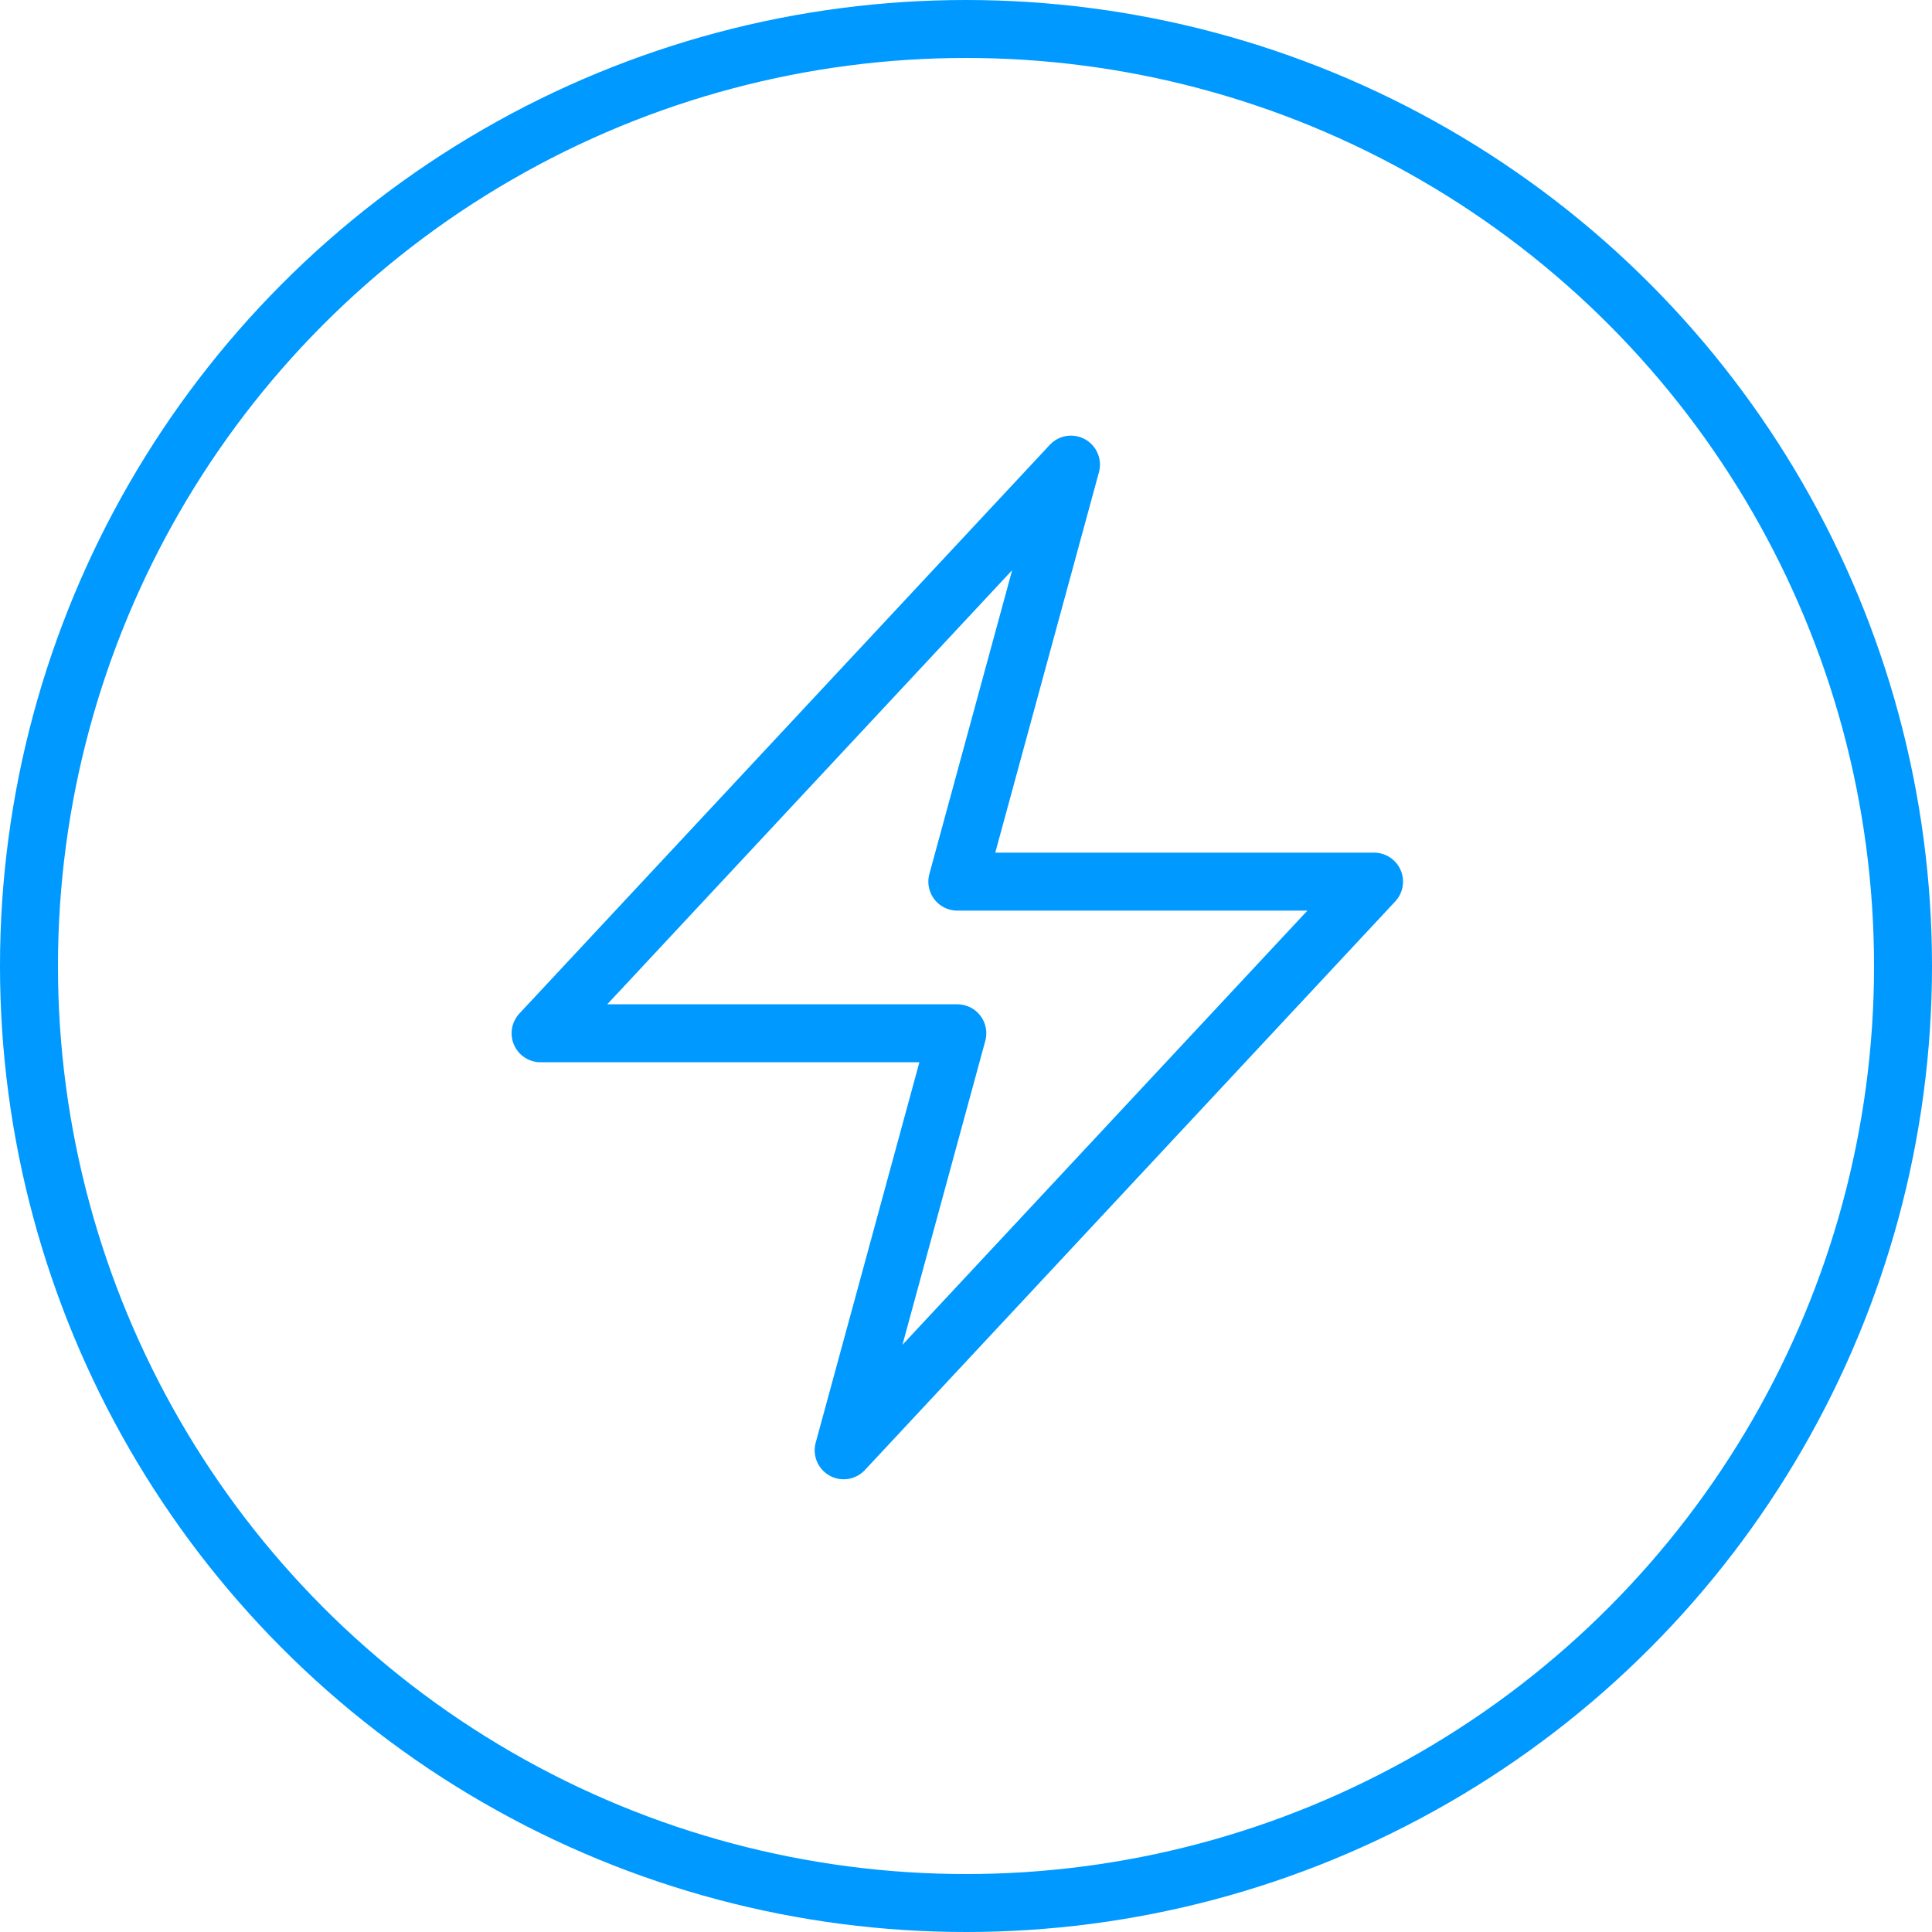 <svg xmlns="http://www.w3.org/2000/svg" width="200" height="200" viewBox="0 0 200 200" fill="none"><path d="M55.961 106.965L110.867 48.098L99.102 91.267H142.242L87.336 150.134L99.102 106.965H55.961Z" stroke="#0099FF" stroke-width="6" stroke-linecap="round" stroke-linejoin="round"></path><circle cx="100" cy="100" r="97" stroke="#0099FF" stroke-width="6"></circle></svg>